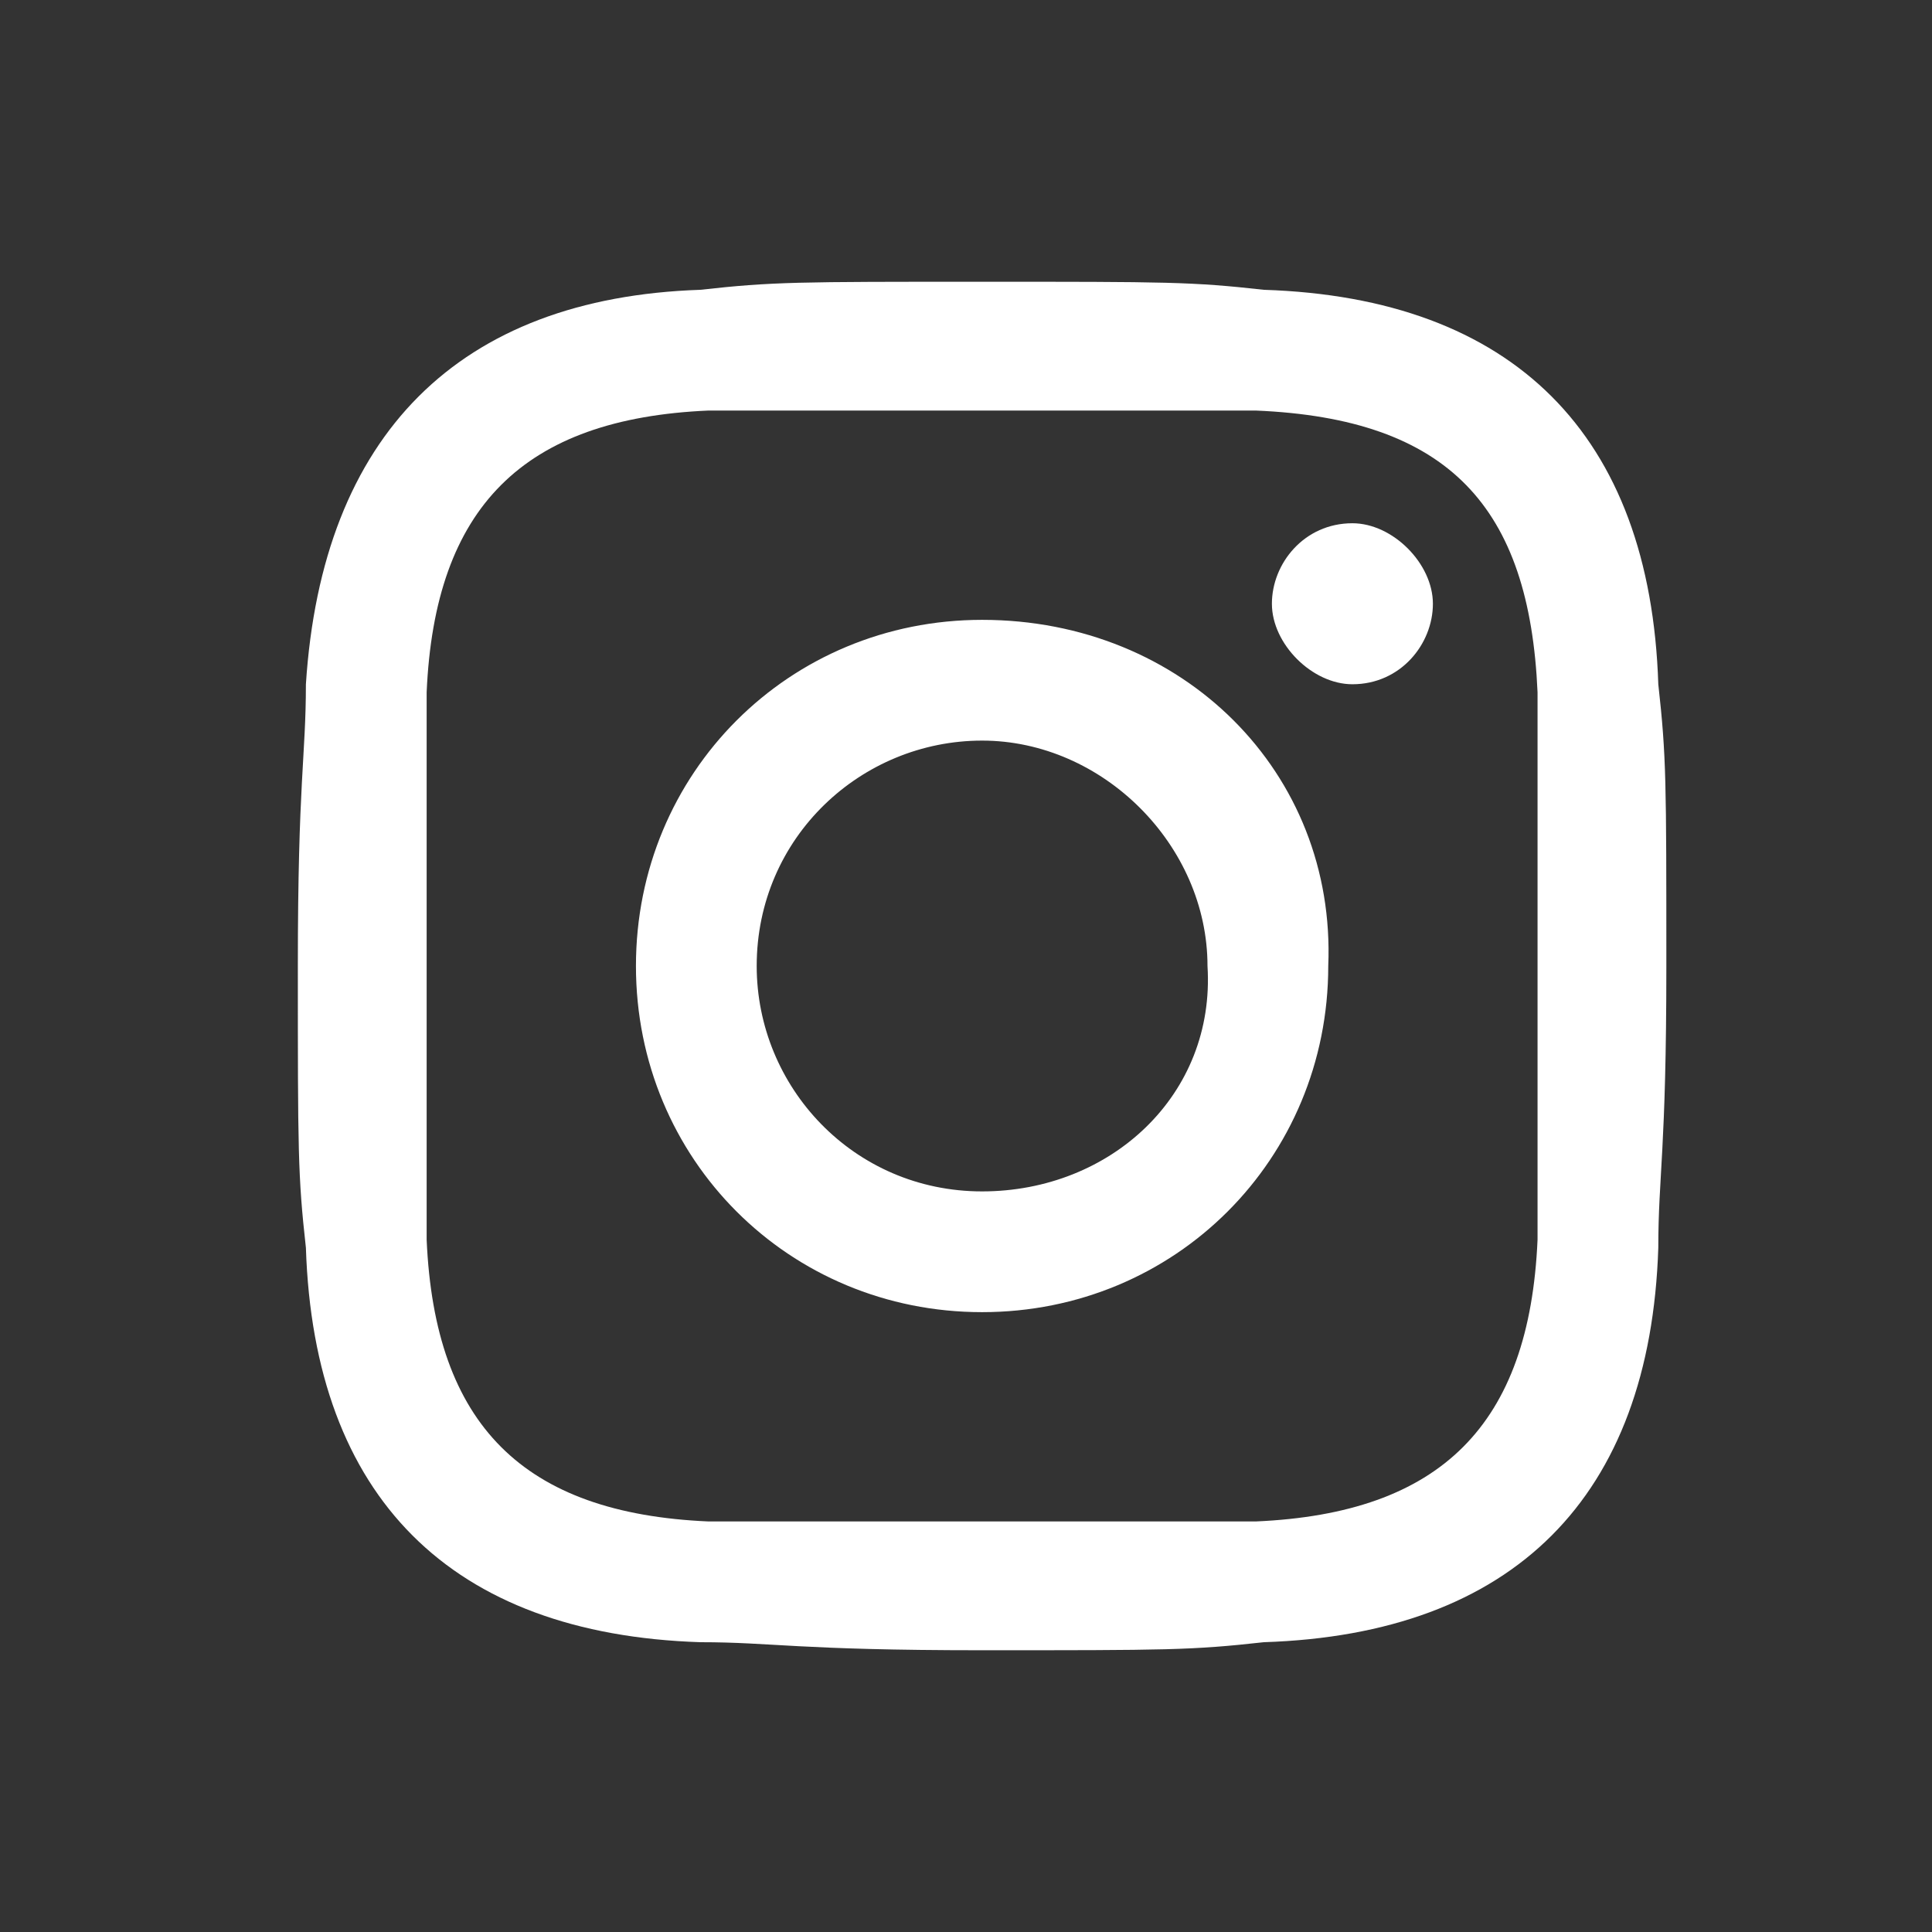 <?xml version="1.0" encoding="utf-8"?>
<!-- Generator: Adobe Illustrator 27.8.0, SVG Export Plug-In . SVG Version: 6.00 Build 0)  -->
<svg version="1.1" xmlns="http://www.w3.org/2000/svg" xmlns:xlink="http://www.w3.org/1999/xlink" x="0px" y="0px"
	 viewBox="0 0 24 24" style="enable-background:new 0 0 24 24;" xml:space="preserve">
<style type="text/css">
	.st0{fill:#333333;}
	.st1{fill:#FFFFFF;}
</style>
<g id="Layer_2">
	<rect x="0" y="0" class="st0" width="24" height="24"/>
</g>
<g id="Layer_1">
	<path class="st1" d="M12.2,5.1c2.3,0,2.5,0,3.4,0C18,5.2,19,6.3,19.1,8.6c0,0.9,0,1.2,0,3.4c0,2.3,0,2.5,0,3.4
		c-0.1,2.3-1.2,3.4-3.5,3.5c-0.9,0-1.2,0-3.4,0c-2.3,0-2.5,0-3.4,0c-2.3-0.1-3.4-1.2-3.5-3.5c0-0.9,0-1.2,0-3.4c0-2.3,0-2.5,0-3.4
		c0.1-2.3,1.2-3.4,3.5-3.5C9.7,5.1,10,5.1,12.2,5.1z M12.2,3.5c-2.3,0-2.6,0-3.5,0.1C5.7,3.7,4,5.4,3.8,8.5c0,0.9-0.1,1.2-0.1,3.5
		s0,2.6,0.1,3.5c0.1,3.1,1.8,4.8,4.9,4.9c0.9,0,1.2,0.1,3.5,0.1s2.6,0,3.5-0.1c3.1-0.1,4.8-1.8,4.9-4.9c0-0.9,0.1-1.2,0.1-3.5
		s0-2.6-0.1-3.5c-0.1-3.1-1.8-4.8-4.9-4.9C14.8,3.5,14.5,3.5,12.2,3.5z M12.2,7.7c-2.4,0-4.3,1.9-4.3,4.3s1.9,4.3,4.3,4.3
		s4.3-1.9,4.3-4.3C16.6,9.6,14.7,7.7,12.2,7.7z M12.2,14.8c-1.6,0-2.8-1.3-2.8-2.8c0-1.6,1.3-2.8,2.8-2.8s2.8,1.3,2.8,2.8
		C15.1,13.6,13.8,14.8,12.2,14.8z M16.8,6.5c-0.6,0-1,0.5-1,1s0.5,1,1,1c0.6,0,1-0.5,1-1S17.3,6.5,16.8,6.5z"/>
</g>
</svg>
